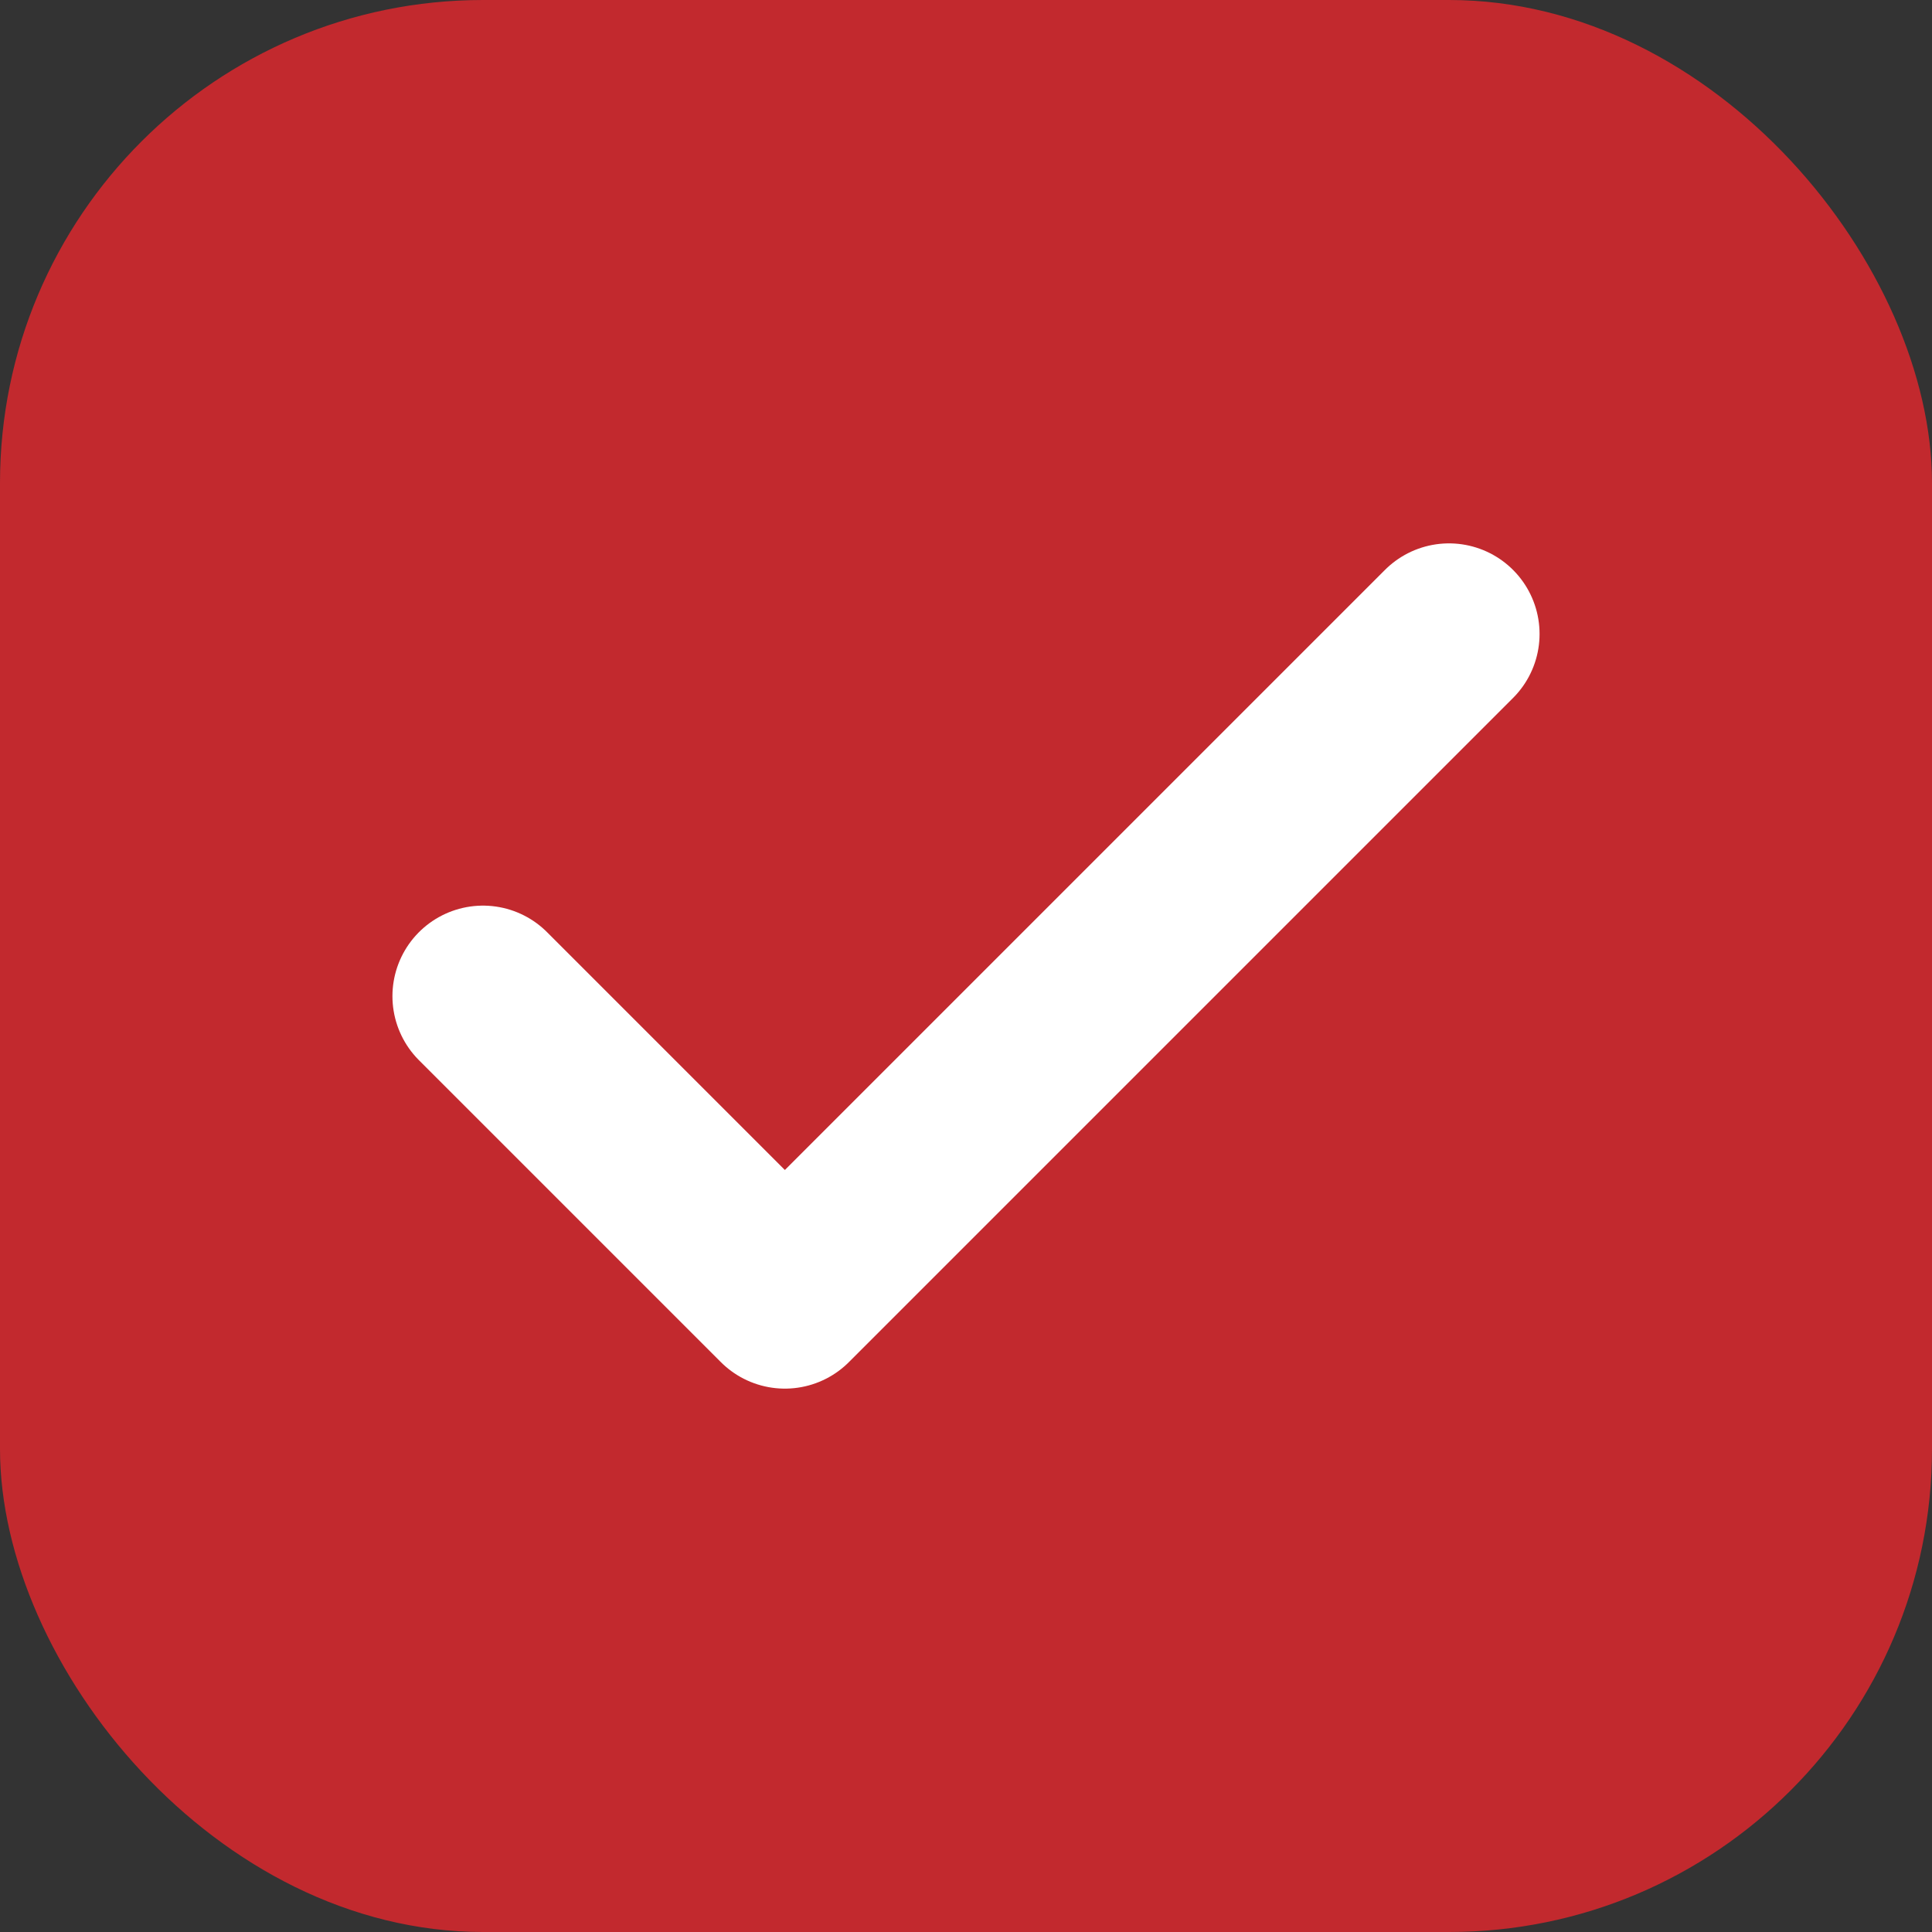 <svg width="32" height="32" viewBox="0 0 32 32" fill="none" xmlns="http://www.w3.org/2000/svg">
  <rect x="0" y="0" width="32" height="32" fill="#333333" stroke="none"/>
  <rect width="32" height="32" rx="8" fill="#C2292E"/>
  <path d="M8 16.5L13 21.5L24 10.5" stroke="white" stroke-width="3" stroke-linecap="round" stroke-linejoin="round"/>
</svg> 